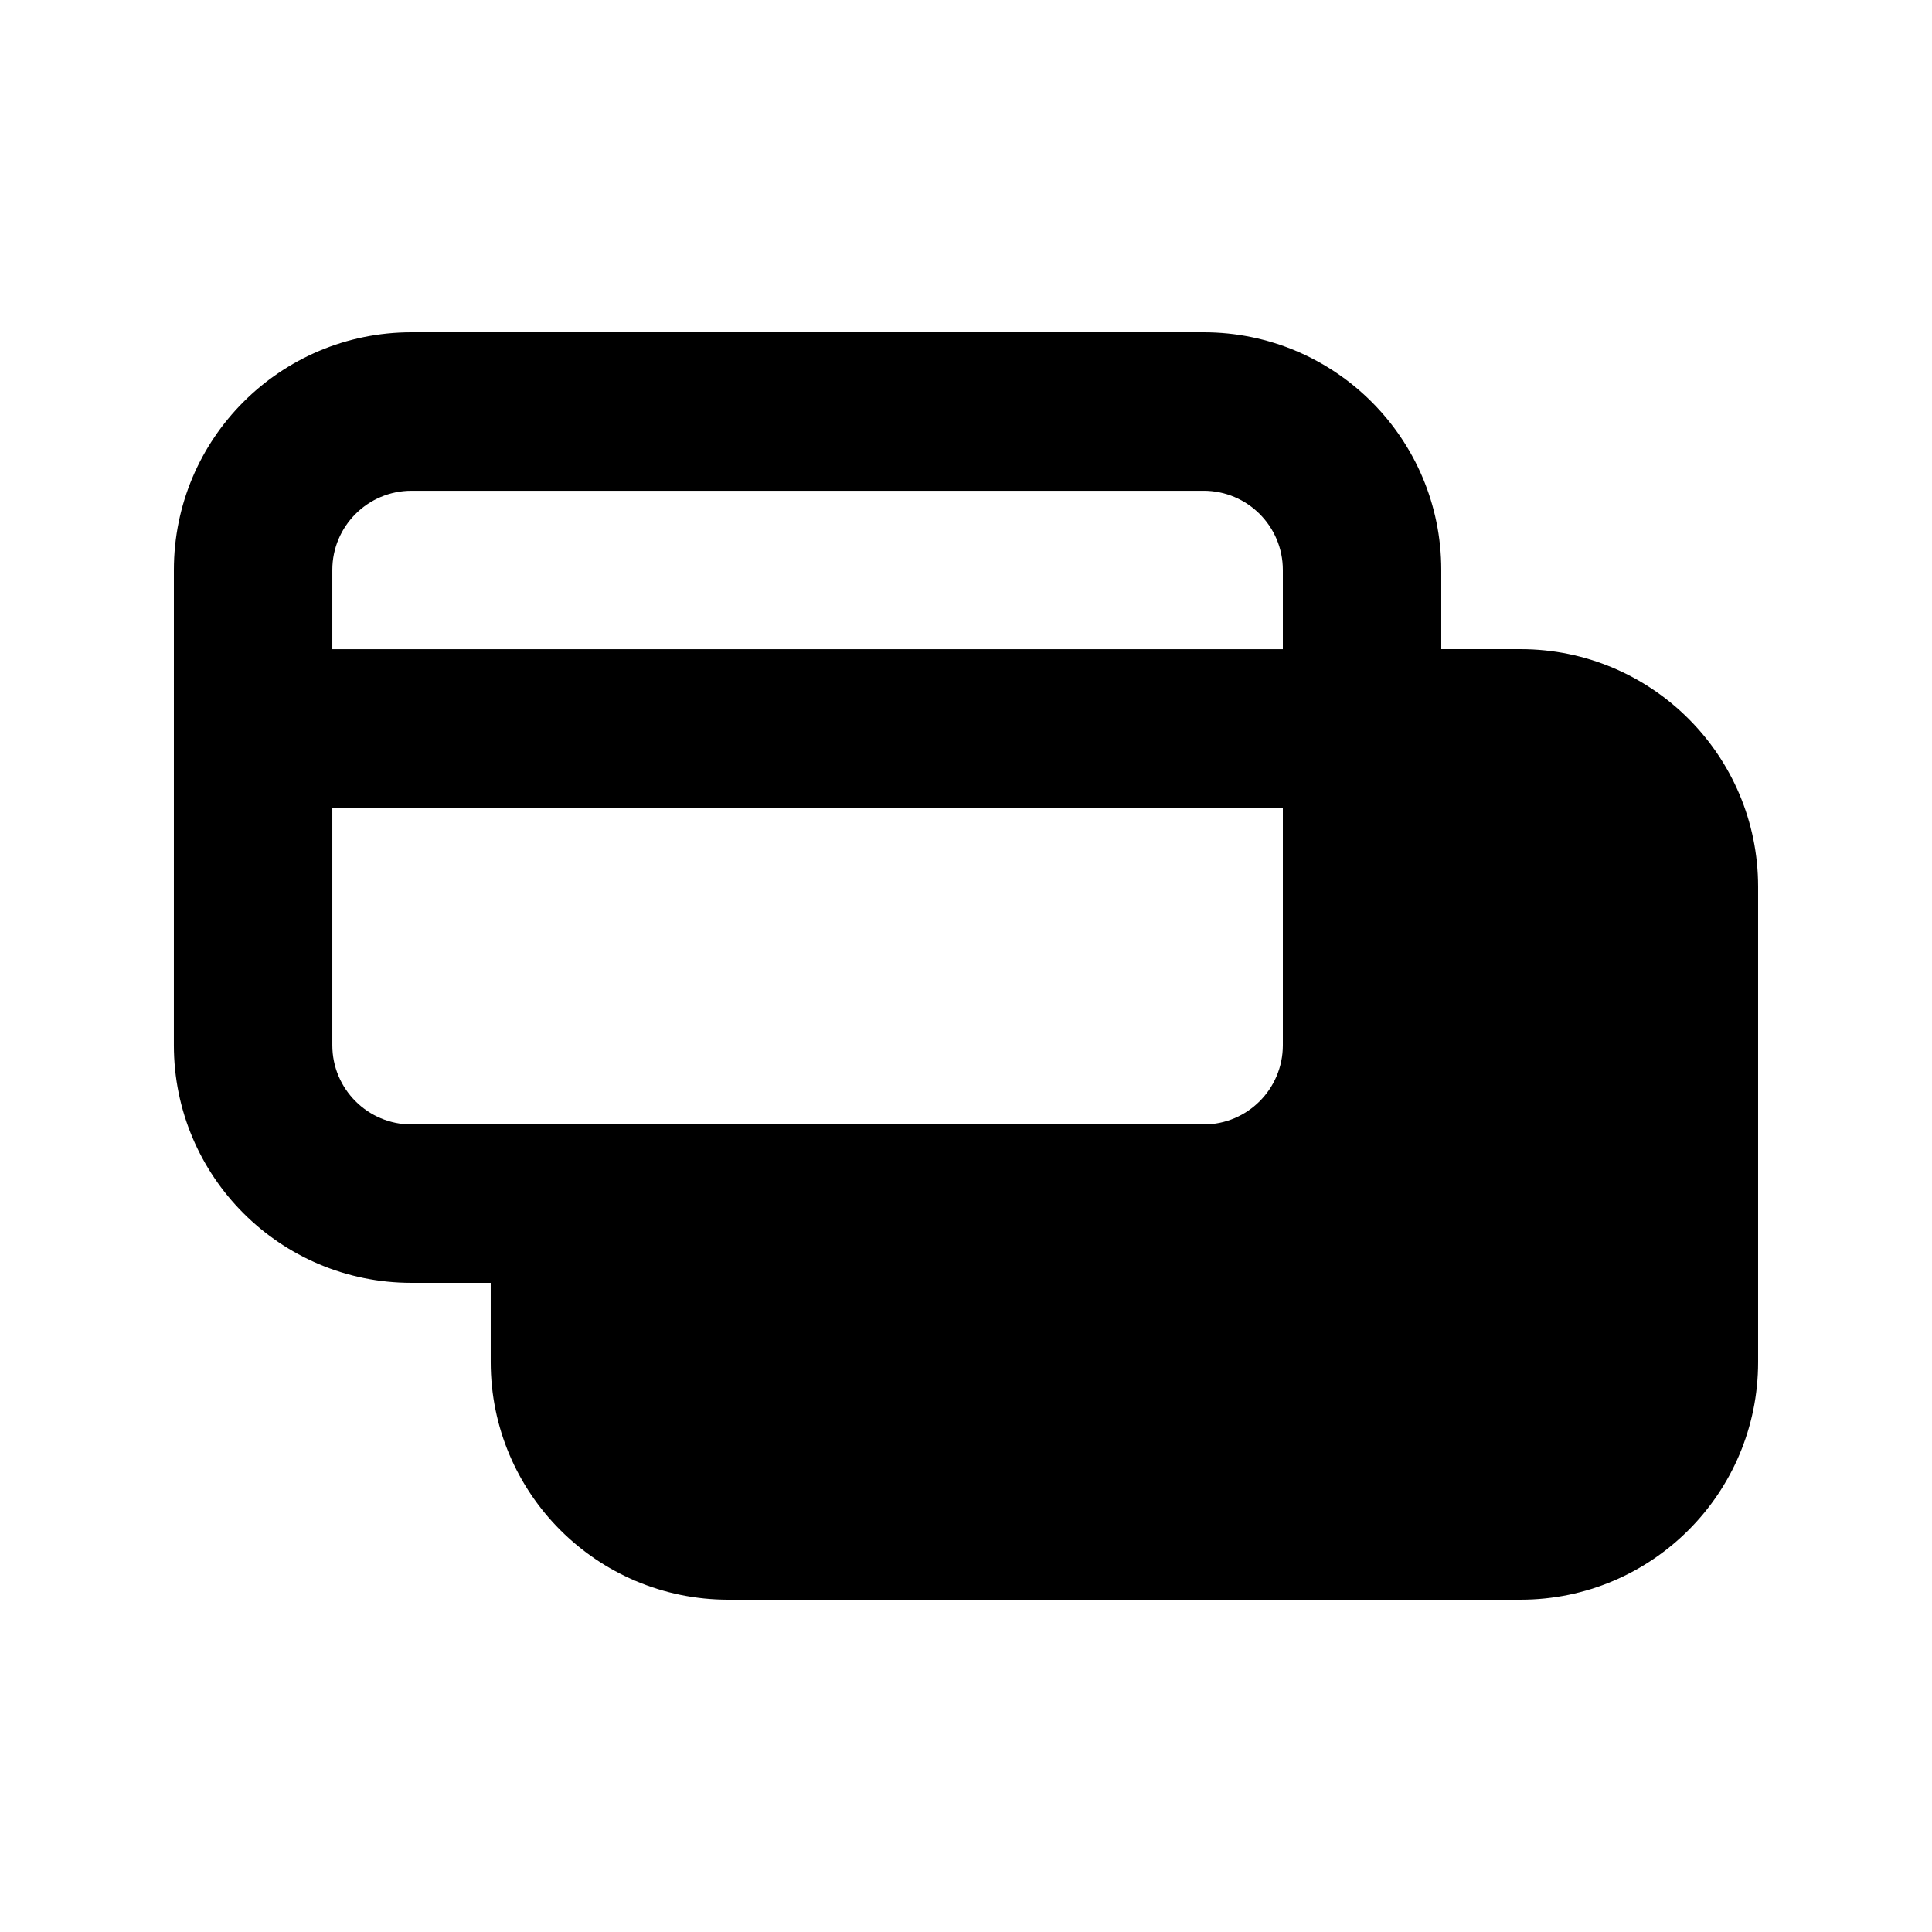 <?xml version="1.0" encoding="UTF-8"?>
<!-- Uploaded to: SVG Repo, www.svgrepo.com, Generator: SVG Repo Mixer Tools -->
<svg fill="#000000" width="800px" height="800px" version="1.1" viewBox="144 144 512 512" xmlns="http://www.w3.org/2000/svg">
 <path d="m190.08 295.04c0-34.781 28.195-62.977 62.977-62.977h209.92c34.781 0 62.973 28.195 62.973 62.977v20.992h20.992c34.785 0 62.977 28.195 62.977 62.977v125.95c0 34.785-28.191 62.977-62.977 62.977h-209.92c-34.781 0-62.977-28.191-62.977-62.977v-20.992h-20.992c-34.781 0-62.977-28.191-62.977-62.973zm272.9 146.95h-209.92c-11.594 0-20.992-9.398-20.992-20.992v-62.977h251.9v62.977c0 11.594-9.395 20.992-20.988 20.992zm20.988-125.95v-20.992c0-11.594-9.395-20.992-20.988-20.992h-209.92c-11.594 0-20.992 9.398-20.992 20.992v20.992z" fill-rule="evenodd"/>
</svg>